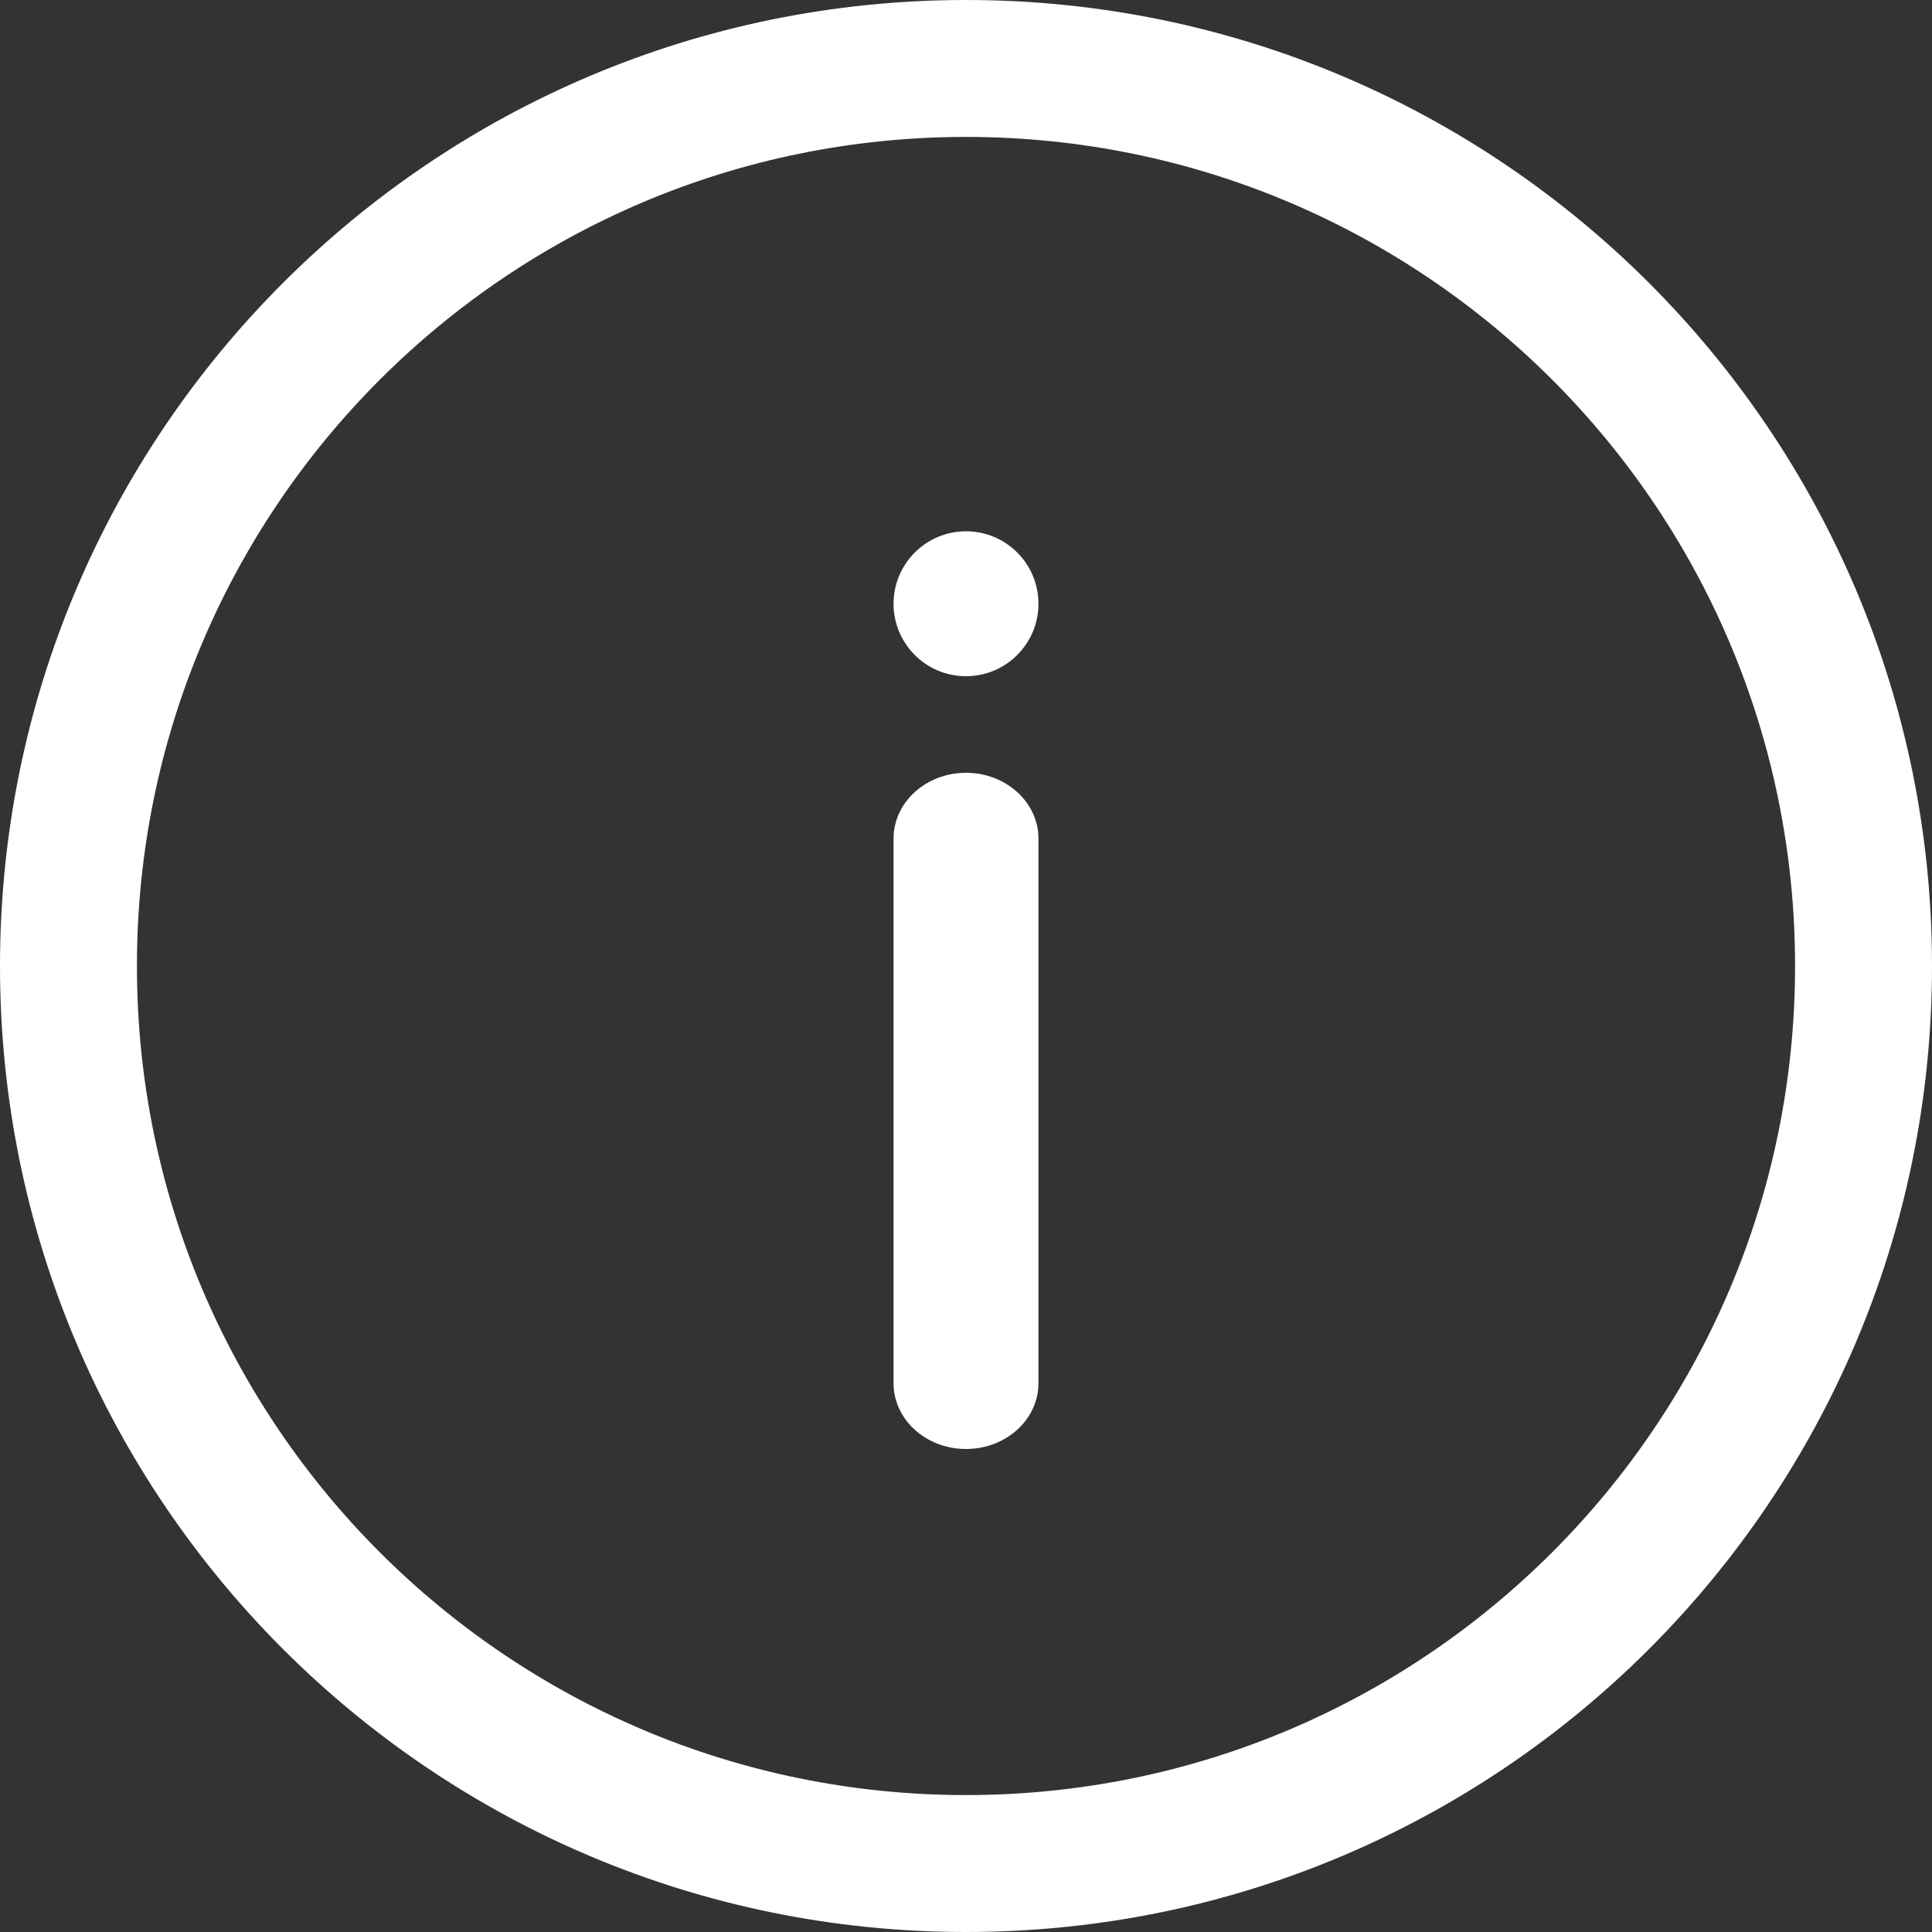 <?xml version="1.0" standalone="no"?>
<svg width="40" height="40" viewBox="0 0 40 40" fill="none" xmlns="http://www.w3.org/2000/svg">
<rect x="0" y="0" width="40" height="40" fill="#333333" stroke="none"/>
<g clip-path="url(#clip0_2054_461)">
<path d="M37.165 20C37.165 10.52 29.48 2.835 20 2.835C10.52 2.835 2.835 10.52 2.835 20C2.835 29.48 10.52 37.165 20 37.165C29.48 37.165 37.165 29.48 37.165 20ZM40 20C40 31.045 31.045 40 20 40C8.955 40 0 31.045 0 20C0 8.955 8.955 0 20 0C31.045 0 40 8.955 40 20Z" fill="white"/>
<path d="M18.5 28.639V17.361C18.5 16.61 19.172 16 20 16C20.828 16 21.5 16.61 21.5 17.361V28.639C21.5 29.39 20.828 30 20 30C19.172 30 18.5 29.39 18.5 28.639Z" fill="white"/>
<path d="M18.5 12.5C18.5 11.671 19.172 11 20 11C20.828 11 21.5 11.671 21.5 12.5C21.5 13.329 20.828 14 20 14C19.172 14 18.5 13.329 18.5 12.5Z" fill="white"/>
</g>
<defs>
<clipPath id="clip0_2054_461">
<rect width="40" height="40" fill="white"/>
</clipPath>
</defs>
</svg>
